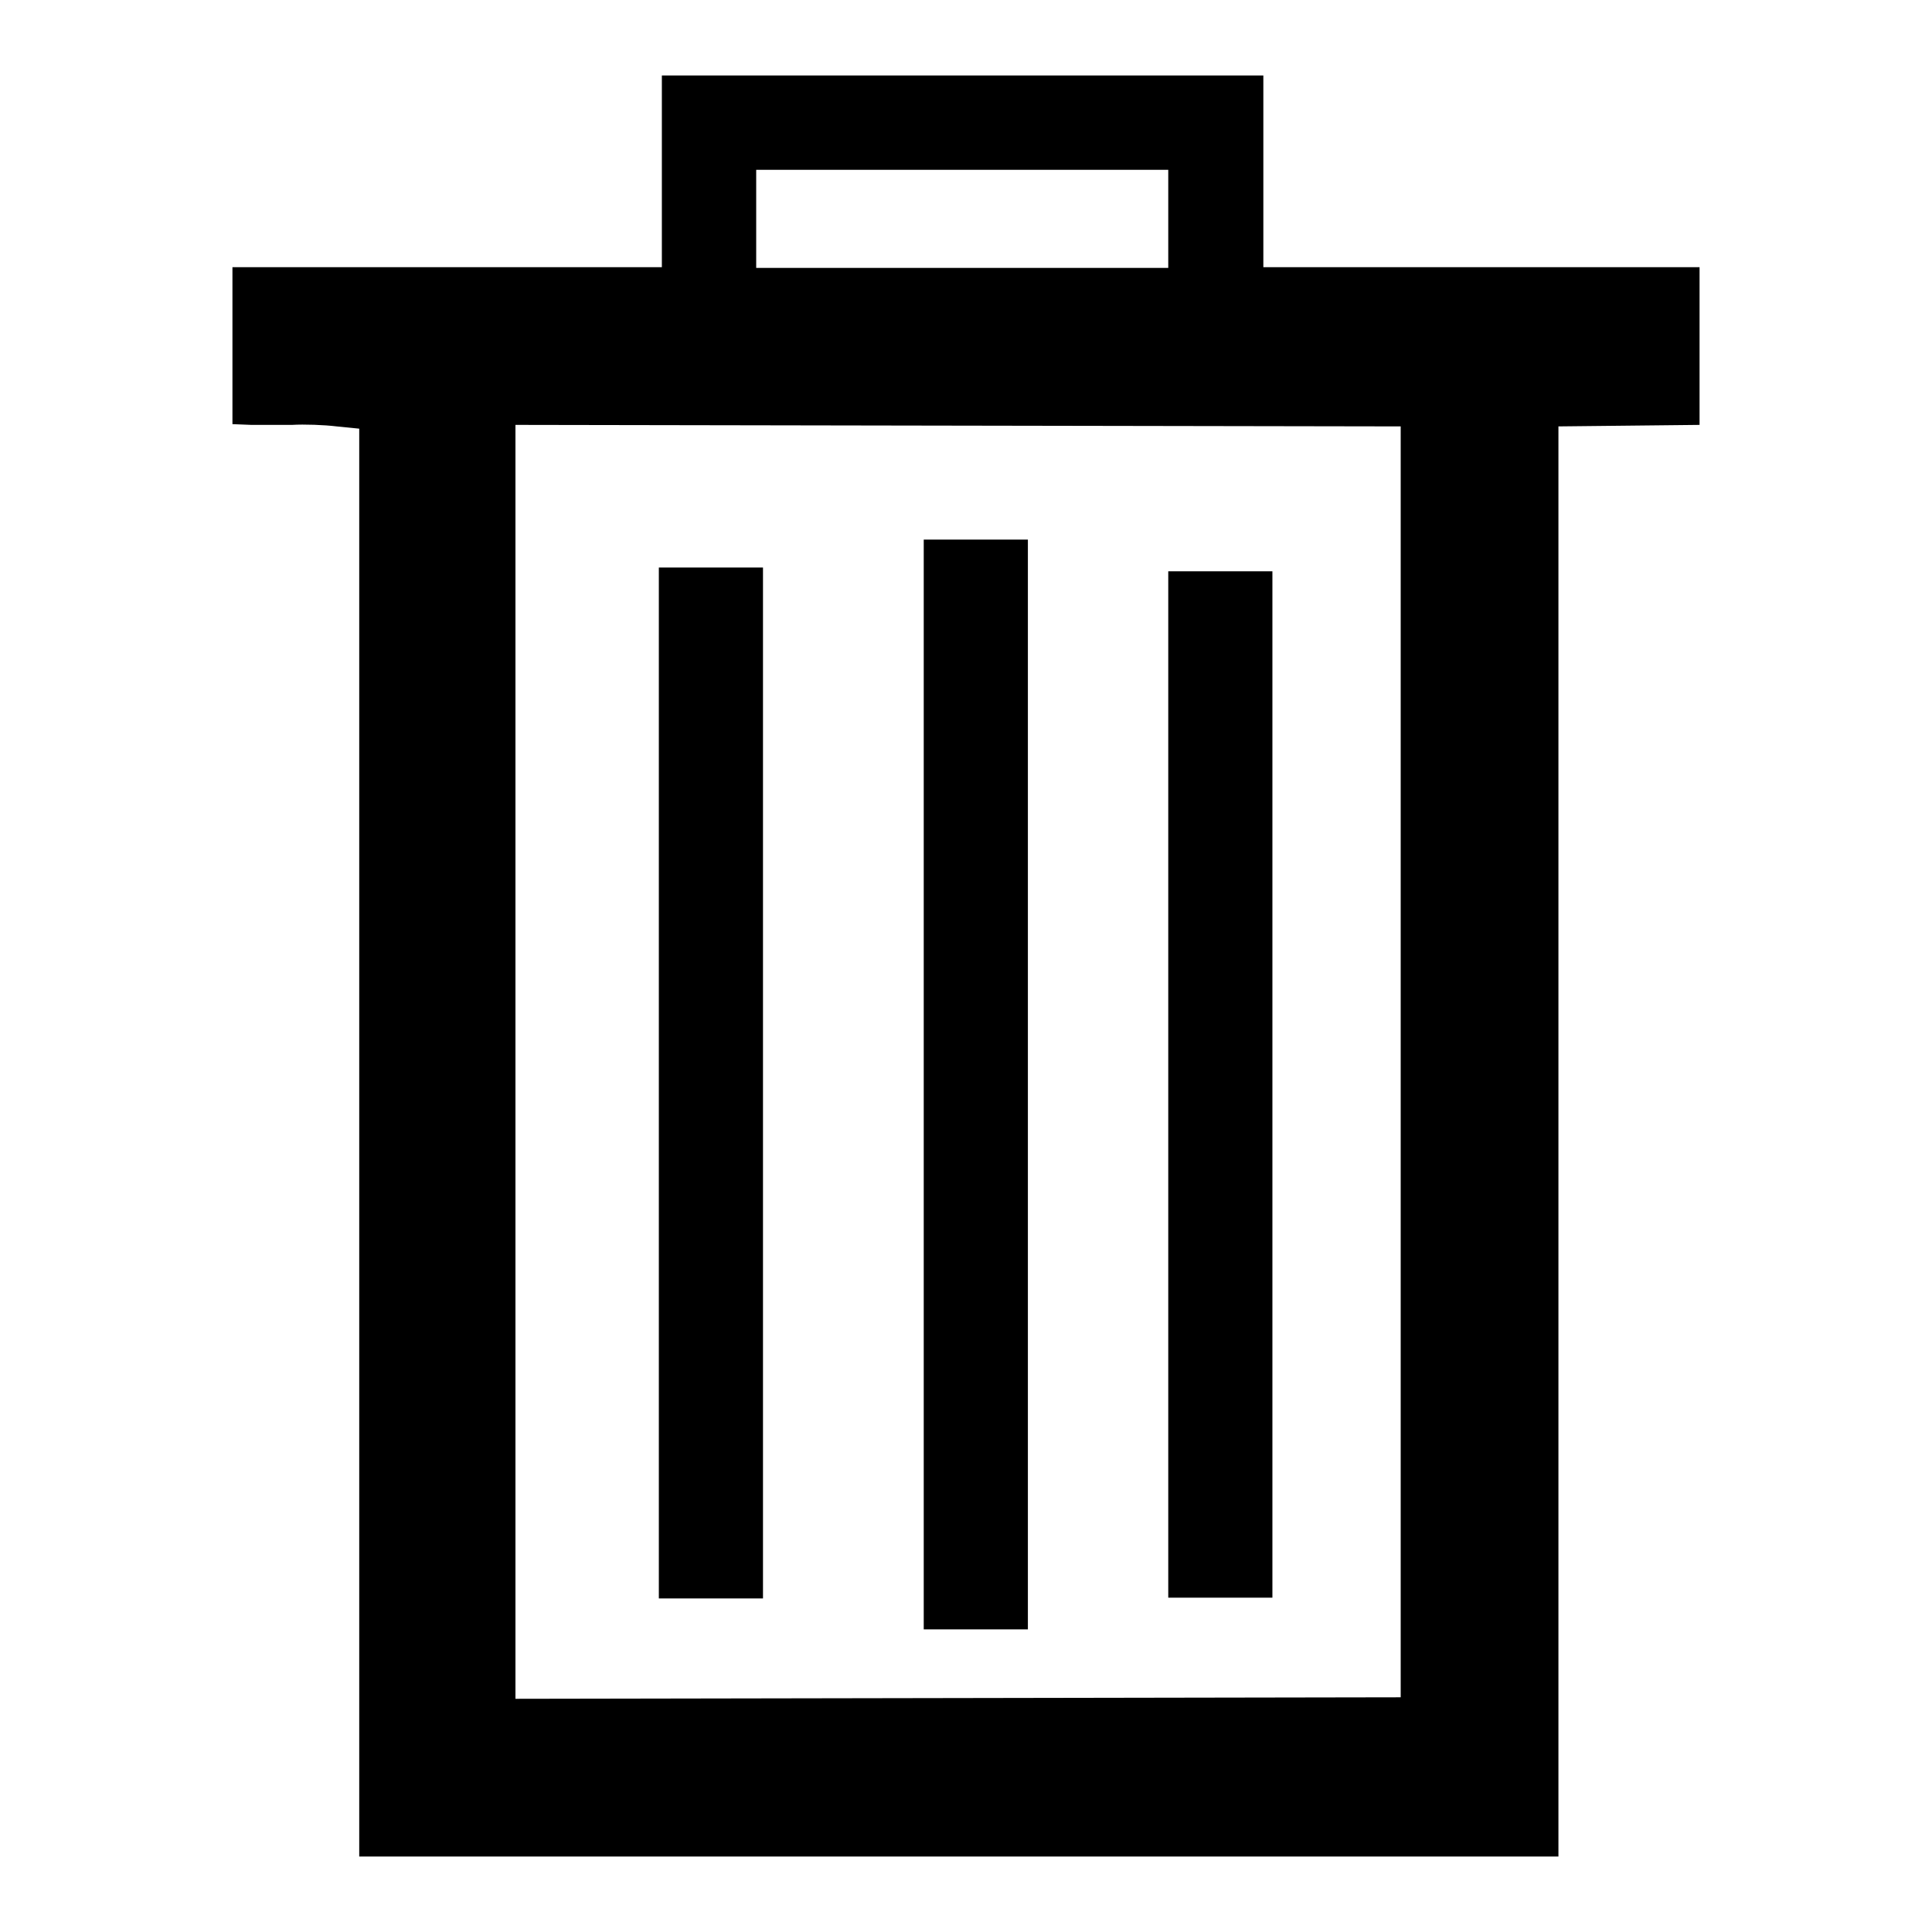 <?xml version="1.0" encoding="utf-8"?>
<!-- Svg Vector Icons : http://www.onlinewebfonts.com/icon -->
<!DOCTYPE svg PUBLIC "-//W3C//DTD SVG 1.1//EN" "http://www.w3.org/Graphics/SVG/1.1/DTD/svg11.dtd">
<svg version="1.1" xmlns="http://www.w3.org/2000/svg" xmlns:xlink="http://www.w3.org/1999/xlink" x="0px" y="0px" viewBox="0 0 256 256" enable-background="new 0 0 256 256" xml:space="preserve">
<g><g><g><path fill="#000000" d="M87.7,22.7v12.7H59.3H30.8v10.4v10.4l2.5,0.1c1.3,0,3.8,0,5.4,0c1.6-0.1,4.3,0,5.9,0.2l3,0.3v94.6V246H127h79.5v-94.7V56.5l9.4-0.1l9.3-0.1V45.9V35.4h-28.9h-28.9V22.7V10h-39.8H87.7V22.7z M154.8,29v6.5h-27.3h-27.3V29v-6.5h27.3h27.3V29z M185.6,140.7v84.2l-58.6,0.1l-58.7,0.1v-84.5V56.3l58.7,0.1l58.6,0.1V140.7z"/><path fill="#000000" d="M122.4,143.7v72.2h6.9h6.9v-72.2V71.5h-6.9h-6.9V143.7z"/><path fill="#000000" d="M87.3,143.5v68.3h6.9h6.9v-68.3V75.2h-6.9h-6.9V143.5z"/><path fill="#000000" d="M154.8,143.7v68h6.9h6.9v-68v-68h-6.9h-6.9L154.8,143.7L154.8,143.7z"/></g></g></g>
</svg>